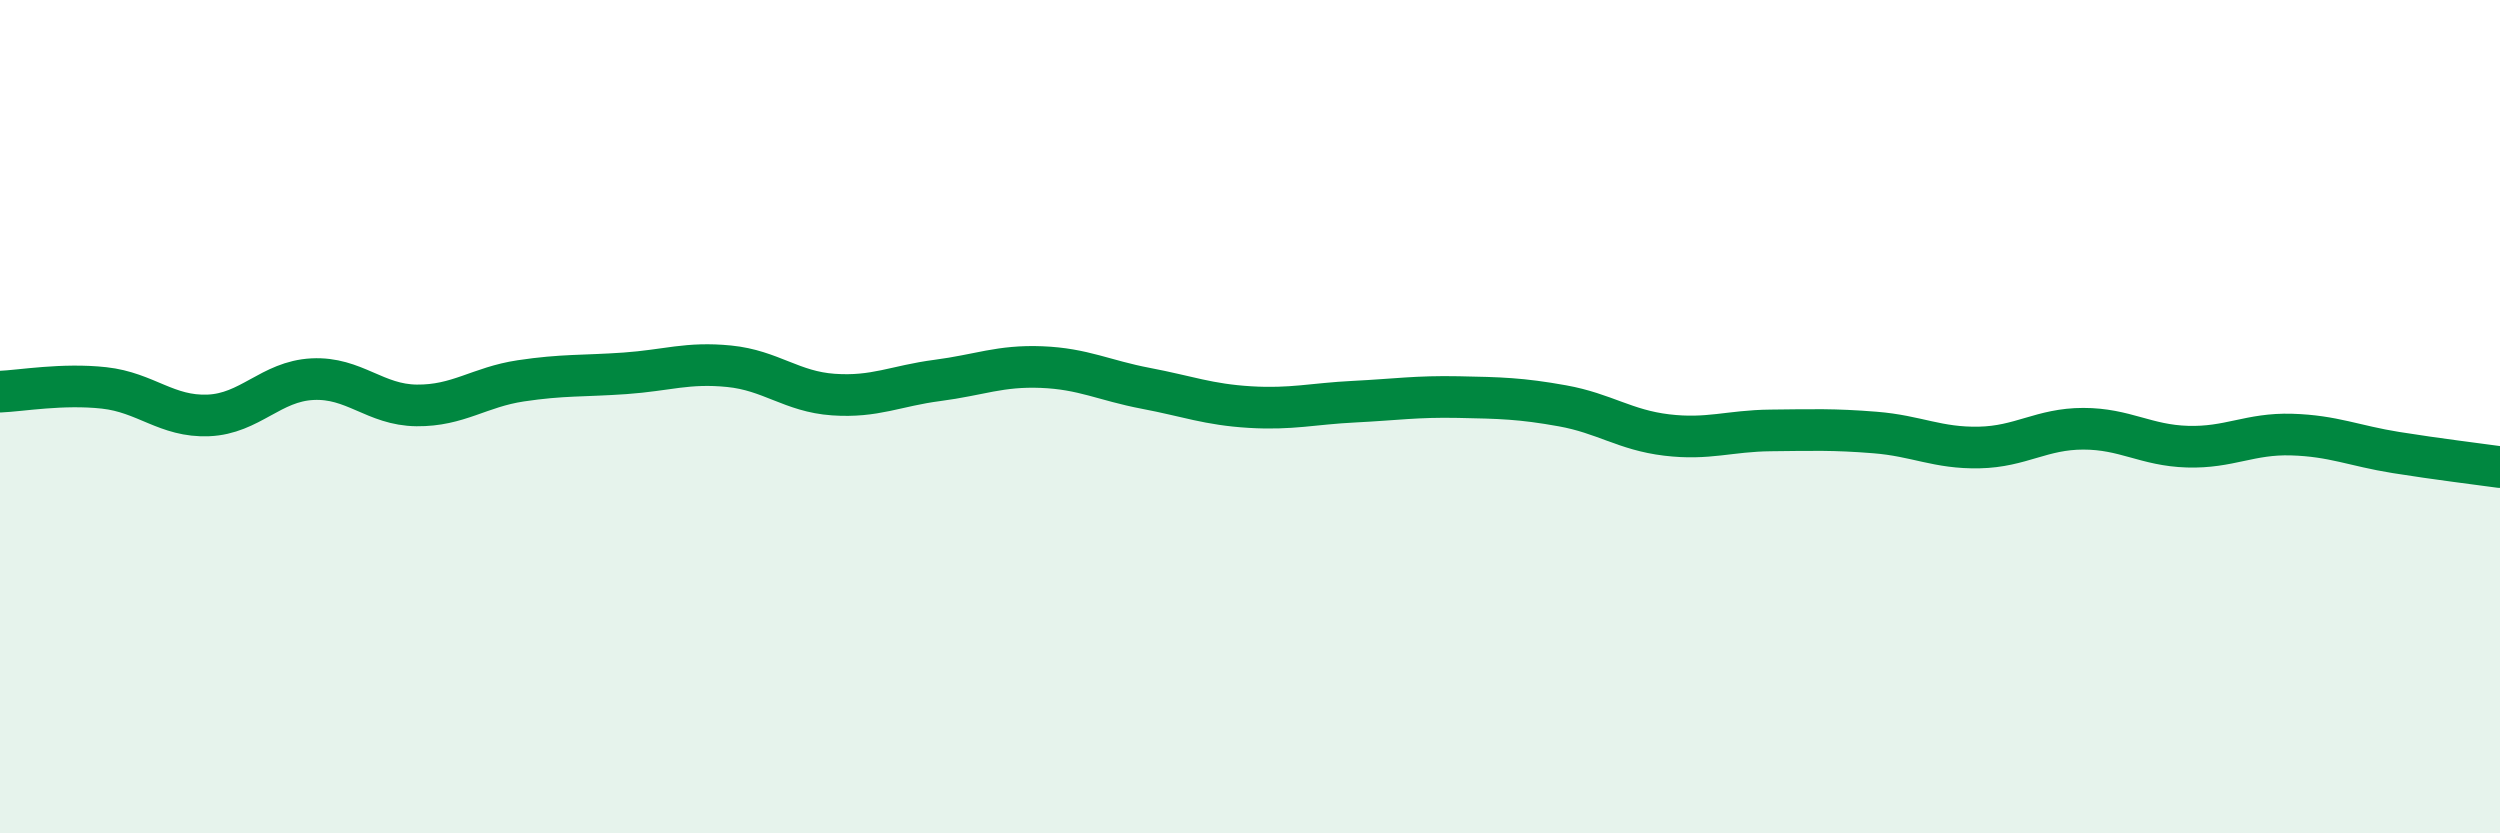 
    <svg width="60" height="20" viewBox="0 0 60 20" xmlns="http://www.w3.org/2000/svg">
      <path
        d="M 0,9.4 C 0.5,9.38 1.5,9.2 2.5,9.31 C 3.5,9.42 4,10.01 5,9.97 C 6,9.93 6.5,9.15 7.5,9.1 C 8.5,9.05 9,9.72 10,9.73 C 11,9.74 11.5,9.29 12.5,9.14 C 13.5,8.99 14,9.03 15,8.96 C 16,8.89 16.5,8.69 17.5,8.79 C 18.5,8.89 19,9.4 20,9.47 C 21,9.54 21.5,9.26 22.5,9.13 C 23.5,9 24,8.77 25,8.81 C 26,8.85 26.5,9.13 27.5,9.32 C 28.5,9.51 29,9.71 30,9.77 C 31,9.83 31.5,9.69 32.5,9.64 C 33.5,9.59 34,9.51 35,9.53 C 36,9.55 36.5,9.56 37.5,9.74 C 38.5,9.92 39,10.32 40,10.44 C 41,10.56 41.5,10.34 42.5,10.33 C 43.5,10.32 44,10.3 45,10.38 C 46,10.46 46.5,10.76 47.5,10.74 C 48.5,10.72 49,10.29 50,10.29 C 51,10.29 51.5,10.69 52.5,10.72 C 53.5,10.75 54,10.4 55,10.43 C 56,10.46 56.5,10.7 57.5,10.86 C 58.5,11.02 59.5,11.14 60,11.21L60 20L0 20Z"
        fill="#008740"
        opacity="0.1"
        stroke-linecap="round"
        stroke-linejoin="round"
      />
      <path
        d="M 0,9.4 C 0.5,9.38 1.5,9.2 2.5,9.31 C 3.5,9.42 4,10.01 5,9.97 C 6,9.93 6.5,9.15 7.5,9.1 C 8.5,9.05 9,9.72 10,9.73 C 11,9.74 11.5,9.29 12.5,9.14 C 13.5,8.99 14,9.03 15,8.96 C 16,8.89 16.5,8.69 17.5,8.79 C 18.5,8.89 19,9.4 20,9.47 C 21,9.54 21.5,9.26 22.5,9.13 C 23.5,9 24,8.77 25,8.81 C 26,8.85 26.5,9.13 27.5,9.32 C 28.5,9.51 29,9.71 30,9.77 C 31,9.83 31.5,9.69 32.5,9.64 C 33.5,9.59 34,9.51 35,9.53 C 36,9.55 36.5,9.56 37.5,9.74 C 38.5,9.92 39,10.32 40,10.44 C 41,10.56 41.5,10.34 42.5,10.33 C 43.5,10.32 44,10.3 45,10.38 C 46,10.46 46.5,10.76 47.5,10.74 C 48.5,10.72 49,10.29 50,10.29 C 51,10.29 51.5,10.69 52.5,10.72 C 53.5,10.75 54,10.4 55,10.43 C 56,10.46 56.5,10.7 57.5,10.86 C 58.5,11.02 59.5,11.14 60,11.21"
        stroke="#008740"
        stroke-width="1"
        fill="none"
        stroke-linecap="round"
        stroke-linejoin="round"
      />
    </svg>
  